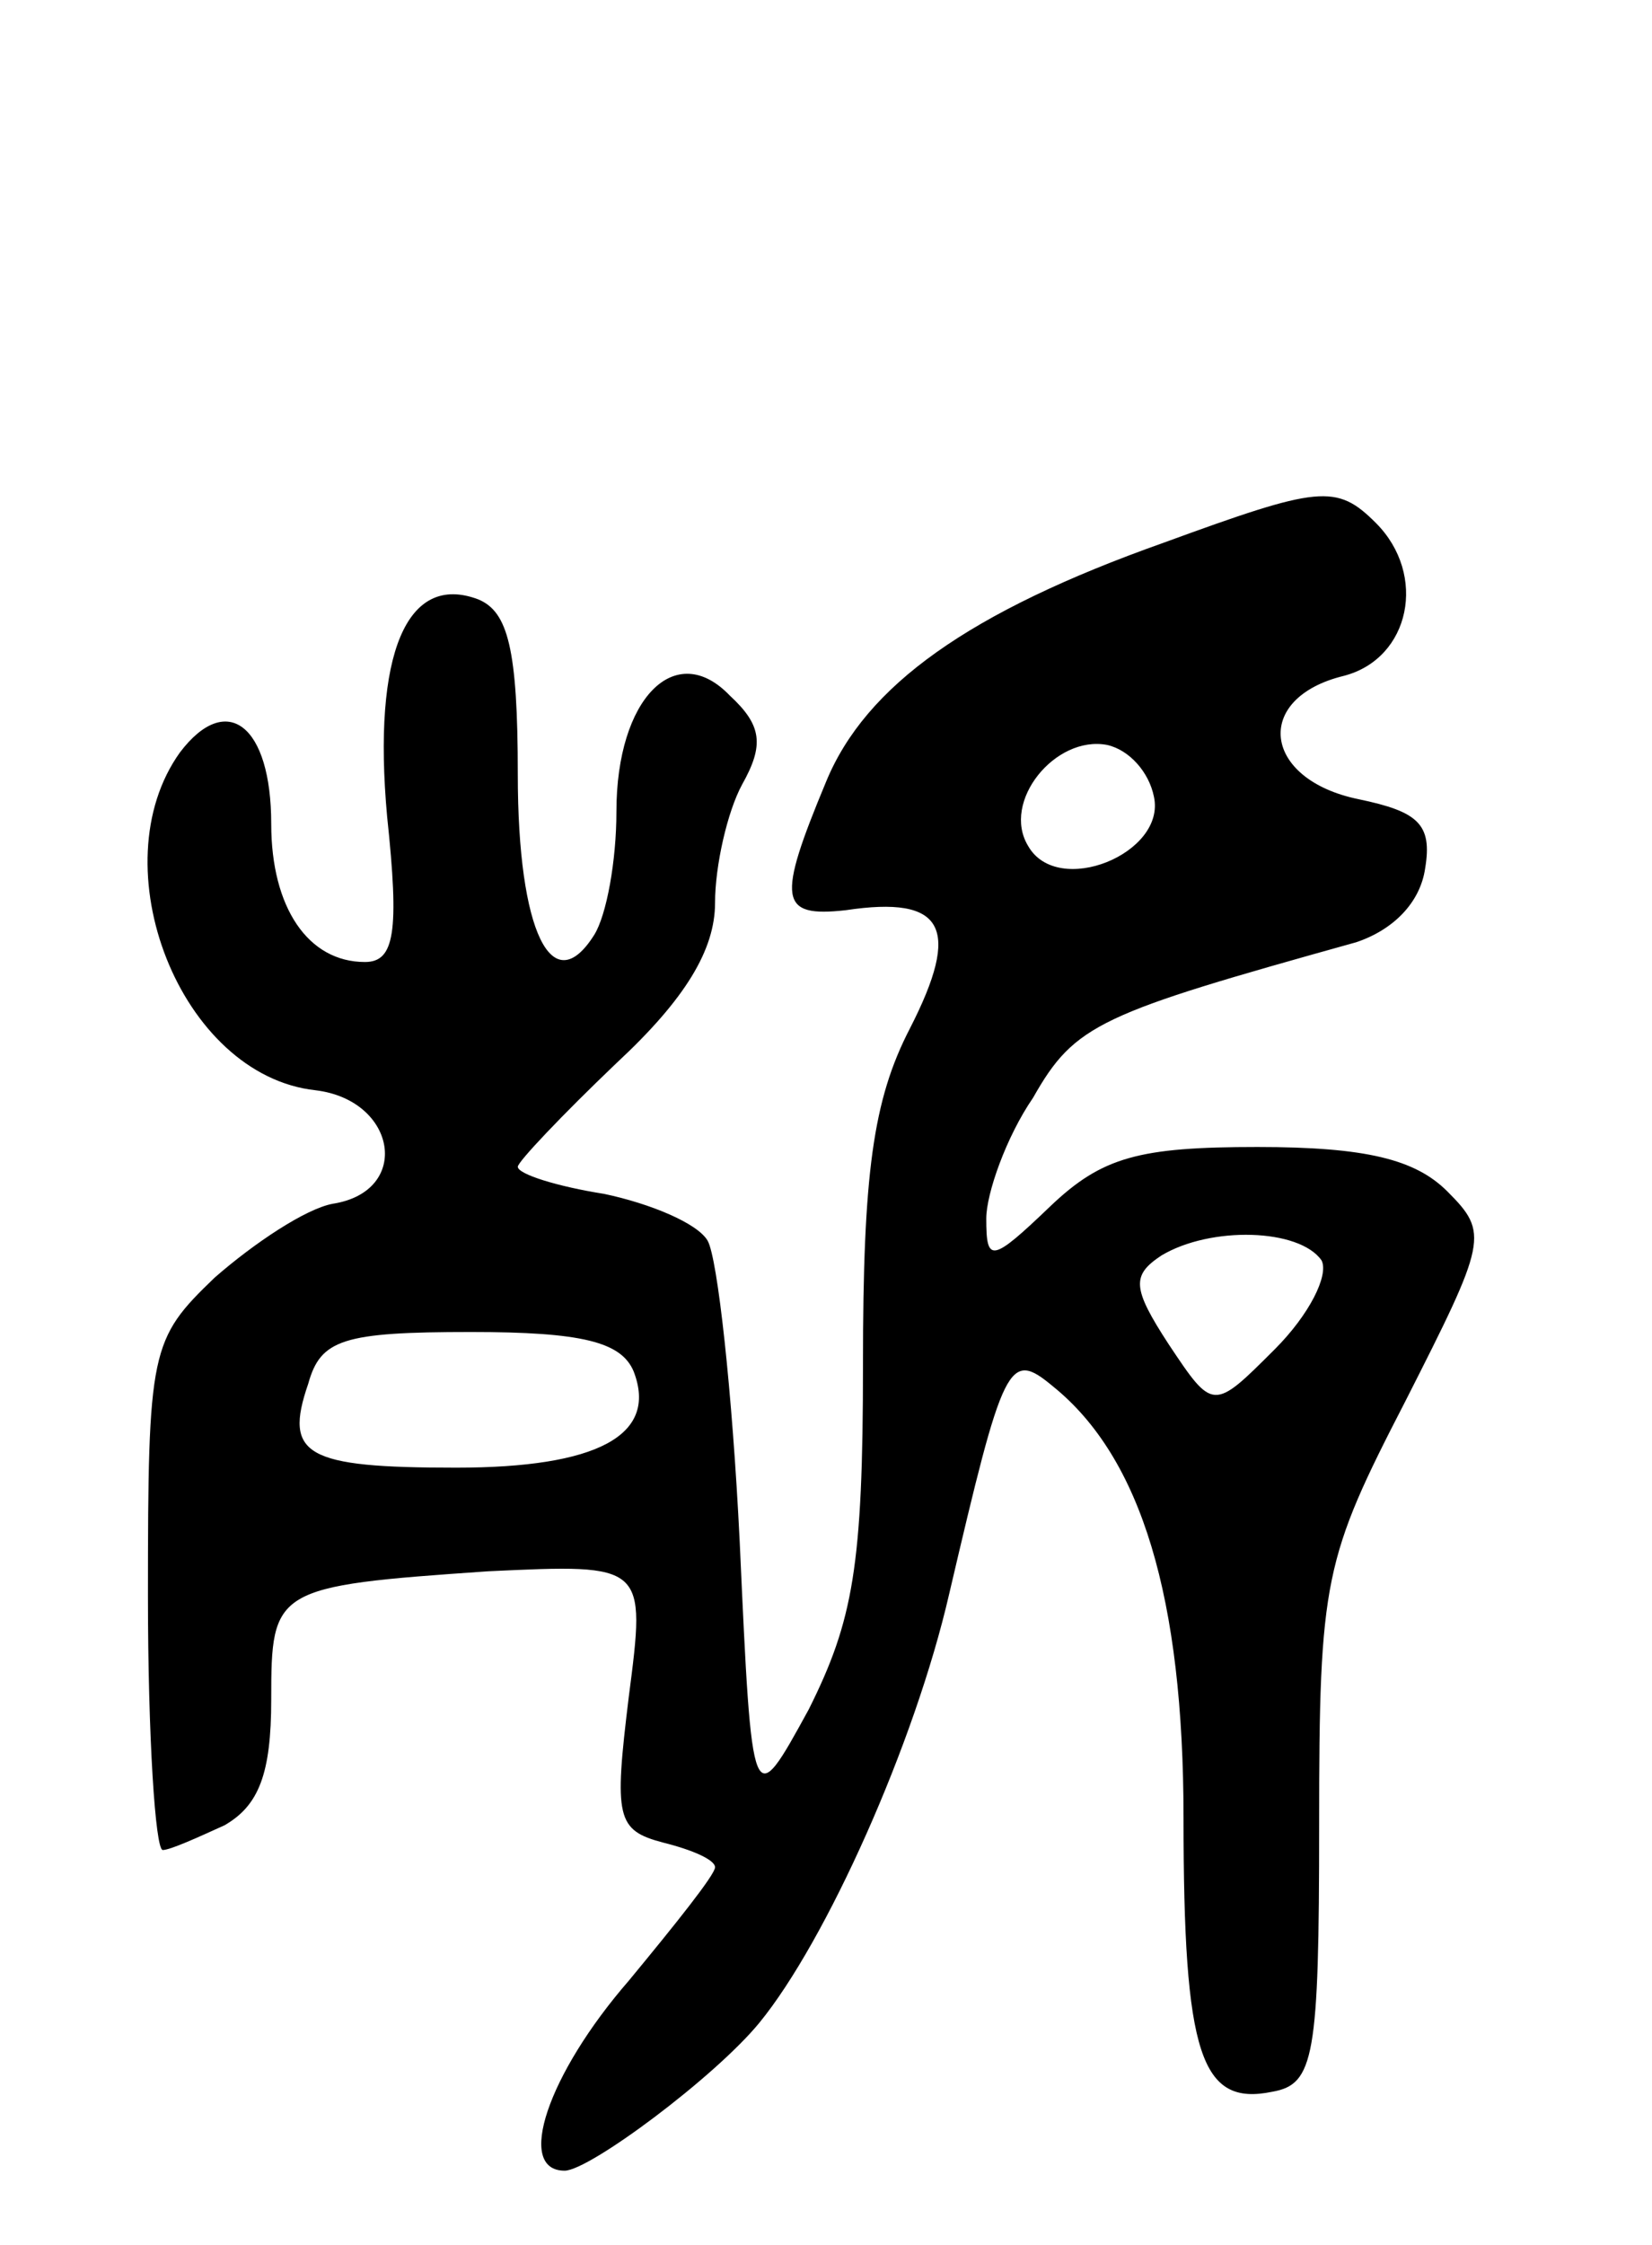 <svg version="1.0" xmlns="http://www.w3.org/2000/svg" width="67" height="91" viewBox="0 0 67 91" ><g transform="translate(0,91) scale(0.1,-0.1)" ><path d="M472 690 c-79 -28 -121 -58 -137 -97 -20 -48 -19 -55 8 -52 40 6 47 -7 26 -48 -15 -29 -19 -59 -19 -136 0 -82 -4 -104 -22 -140 -23 -42 -23 -42 -28 68 -3 61 -9 115 -13 122 -4 7 -23 15 -42 19 -19 3 -35 8 -35 11 0 2 18 21 40 42 28 26 40 46 40 65 0 15 5 37 11 48 9 16 8 24 -5 36 -22 23 -46 -1 -46 -47 0 -20 -4 -42 -9 -50 -17 -27 -31 1 -31 65 0 51 -4 66 -16 71 -29 11 -43 -22 -37 -88 5 -47 3 -59 -9 -59 -23 0 -38 22 -38 56 0 40 -18 54 -37 29 -33 -46 0 -131 55 -137 33 -4 39 -41 7 -46 -11 -2 -32 -16 -48 -30 -26 -25 -27 -29 -27 -129 0 -57 3 -103 6 -103 3 0 14 5 25 10 14 8 19 21 19 51 0 45 1 46 88 52 64 3 64 3 57 -51 -6 -49 -5 -54 14 -59 12 -3 21 -7 21 -10 0 -3 -16 -23 -35 -46 -33 -38 -46 -77 -26 -77 10 0 61 38 79 60 27 33 63 113 77 174 22 94 24 99 42 84 36 -29 53 -86 53 -175 0 -96 7 -117 36 -111 17 3 19 14 19 108 0 100 2 108 35 172 33 65 34 68 17 85 -13 13 -33 18 -77 18 -48 0 -63 -4 -84 -24 -24 -23 -26 -23 -26 -5 0 10 8 33 19 49 17 30 27 34 131 63 15 5 26 16 28 30 3 18 -3 23 -27 28 -39 8 -43 41 -6 50 27 7 34 41 13 62 -16 16 -23 15 -86 -8z m-4 -103 c5 -23 -39 -41 -51 -20 -11 18 11 45 32 41 9 -2 17 -11 19 -21z m68 -188 c3 -6 -5 -22 -19 -36 -25 -25 -25 -25 -43 2 -15 23 -15 28 -3 36 20 12 56 11 65 -2z m-279 -45 c10 -26 -15 -39 -72 -39 -61 0 -70 5 -60 34 5 18 14 21 66 21 45 0 61 -4 66 -16z"/></g></svg> 
